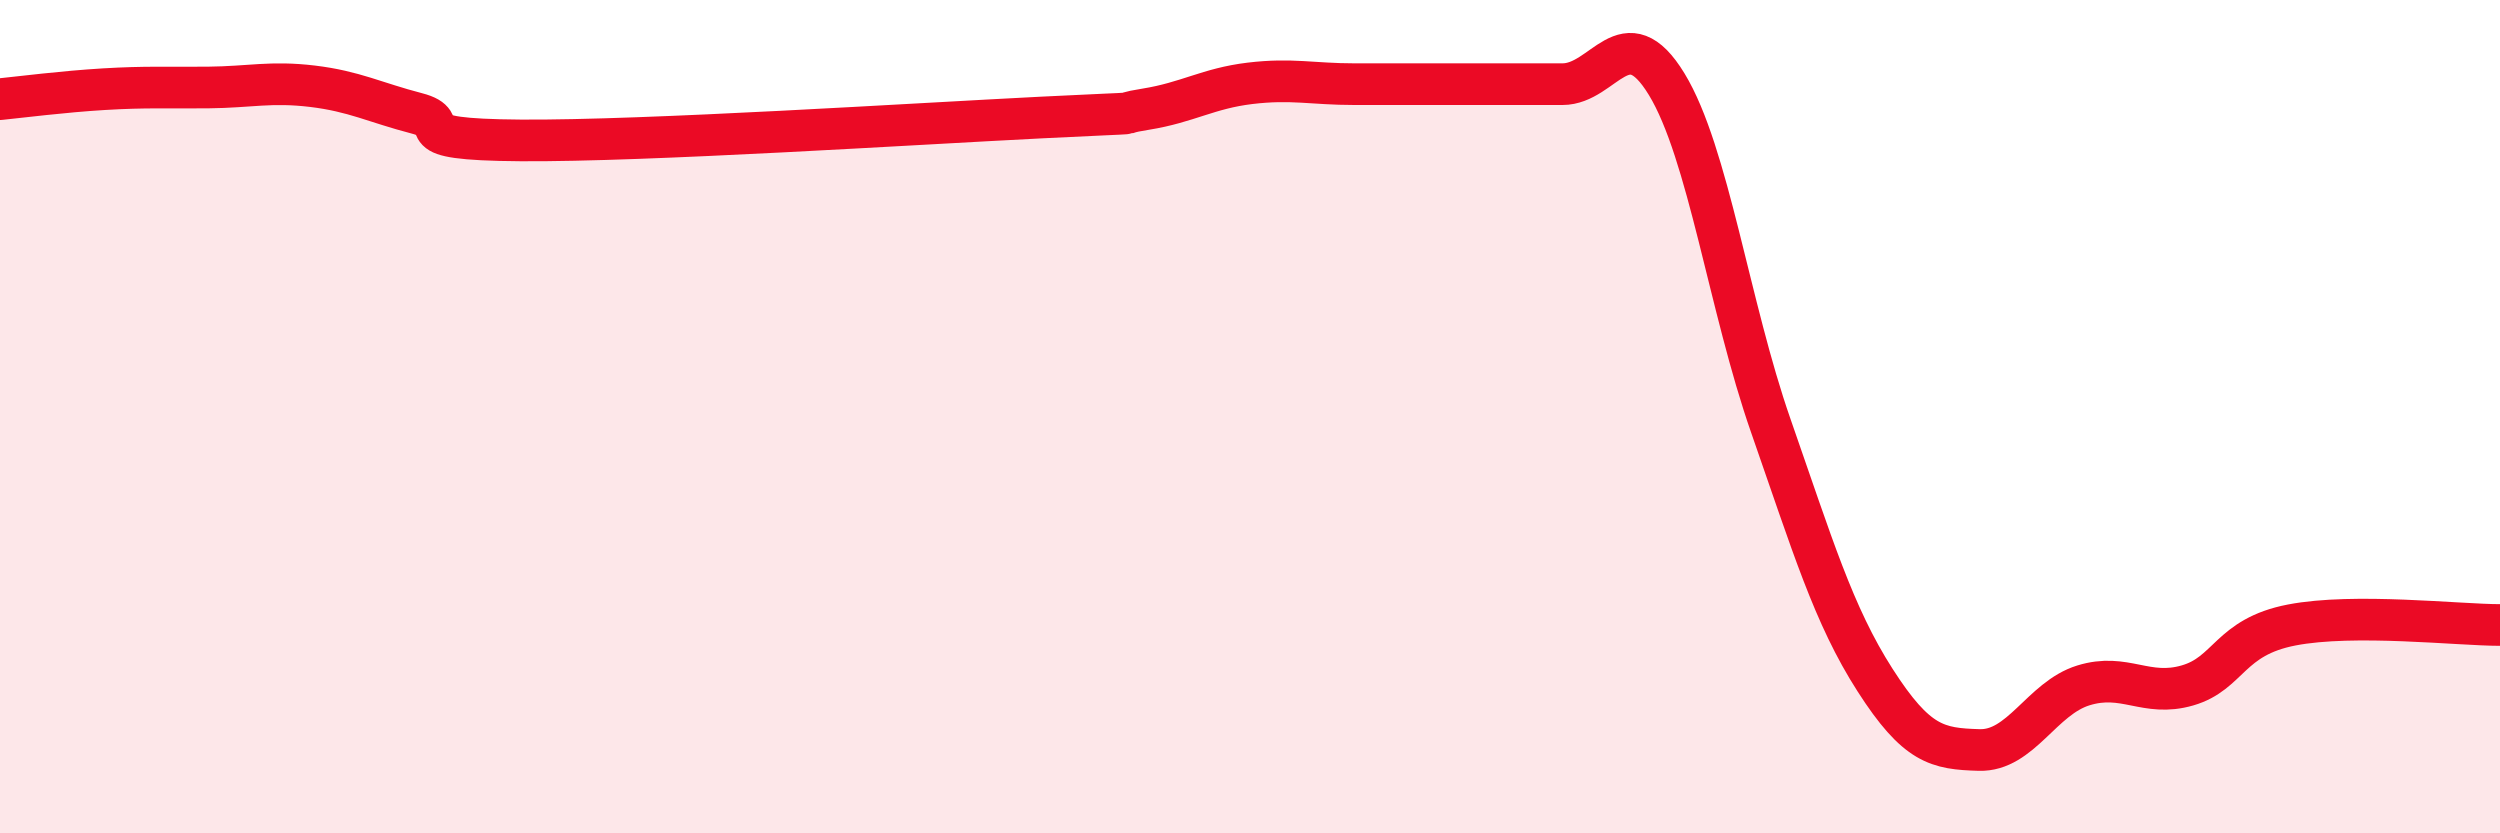 
    <svg width="60" height="20" viewBox="0 0 60 20" xmlns="http://www.w3.org/2000/svg">
      <path
        d="M 0,2.38 C 0.5,2.33 1.5,2.2 2.5,2.14 C 3.5,2.08 4,2.11 5,2.1 C 6,2.09 6.5,1.95 7.5,2.07 C 8.5,2.19 9,2.46 10,2.72 C 11,2.98 9.5,3.35 12.5,3.37 C 15.5,3.39 22,2.97 25,2.82 C 28,2.67 26.5,2.78 27.5,2.62 C 28.5,2.46 29,2.12 30,2 C 31,1.88 31.5,2.02 32.5,2.02 C 33.5,2.02 34,2.02 35,2.02 C 36,2.02 36.5,2.02 37.5,2.02 C 38.5,2.02 39,0.38 40,2.02 C 41,3.66 41.5,7.36 42.5,10.22 C 43.5,13.08 44,14.76 45,16.32 C 46,17.88 46.5,17.97 47.5,18 C 48.5,18.03 49,16.76 50,16.45 C 51,16.14 51.5,16.74 52.5,16.45 C 53.5,16.16 53.5,15.29 55,15 C 56.5,14.71 59,15 60,15L60 20L0 20Z"
        fill="#EB0A25"
        opacity="0.1"
        stroke-linecap="round"
        stroke-linejoin="round"
      />
      <path
        d="M 0,2.38 C 0.5,2.33 1.5,2.2 2.5,2.14 C 3.5,2.08 4,2.11 5,2.1 C 6,2.09 6.5,1.95 7.5,2.07 C 8.5,2.19 9,2.46 10,2.72 C 11,2.98 9.5,3.35 12.5,3.37 C 15.5,3.39 22,2.97 25,2.82 C 28,2.67 26.5,2.78 27.5,2.62 C 28.5,2.46 29,2.12 30,2 C 31,1.88 31.5,2.02 32.5,2.02 C 33.5,2.02 34,2.02 35,2.02 C 36,2.02 36.5,2.02 37.5,2.02 C 38.5,2.02 39,0.38 40,2.02 C 41,3.66 41.5,7.36 42.5,10.22 C 43.5,13.08 44,14.76 45,16.32 C 46,17.88 46.5,17.97 47.5,18 C 48.5,18.03 49,16.76 50,16.45 C 51,16.14 51.5,16.74 52.5,16.45 C 53.5,16.16 53.5,15.29 55,15 C 56.5,14.71 59,15 60,15"
        stroke="#EB0A25"
        stroke-width="1"
        fill="none"
        stroke-linecap="round"
        stroke-linejoin="round"
      />
    </svg>
  